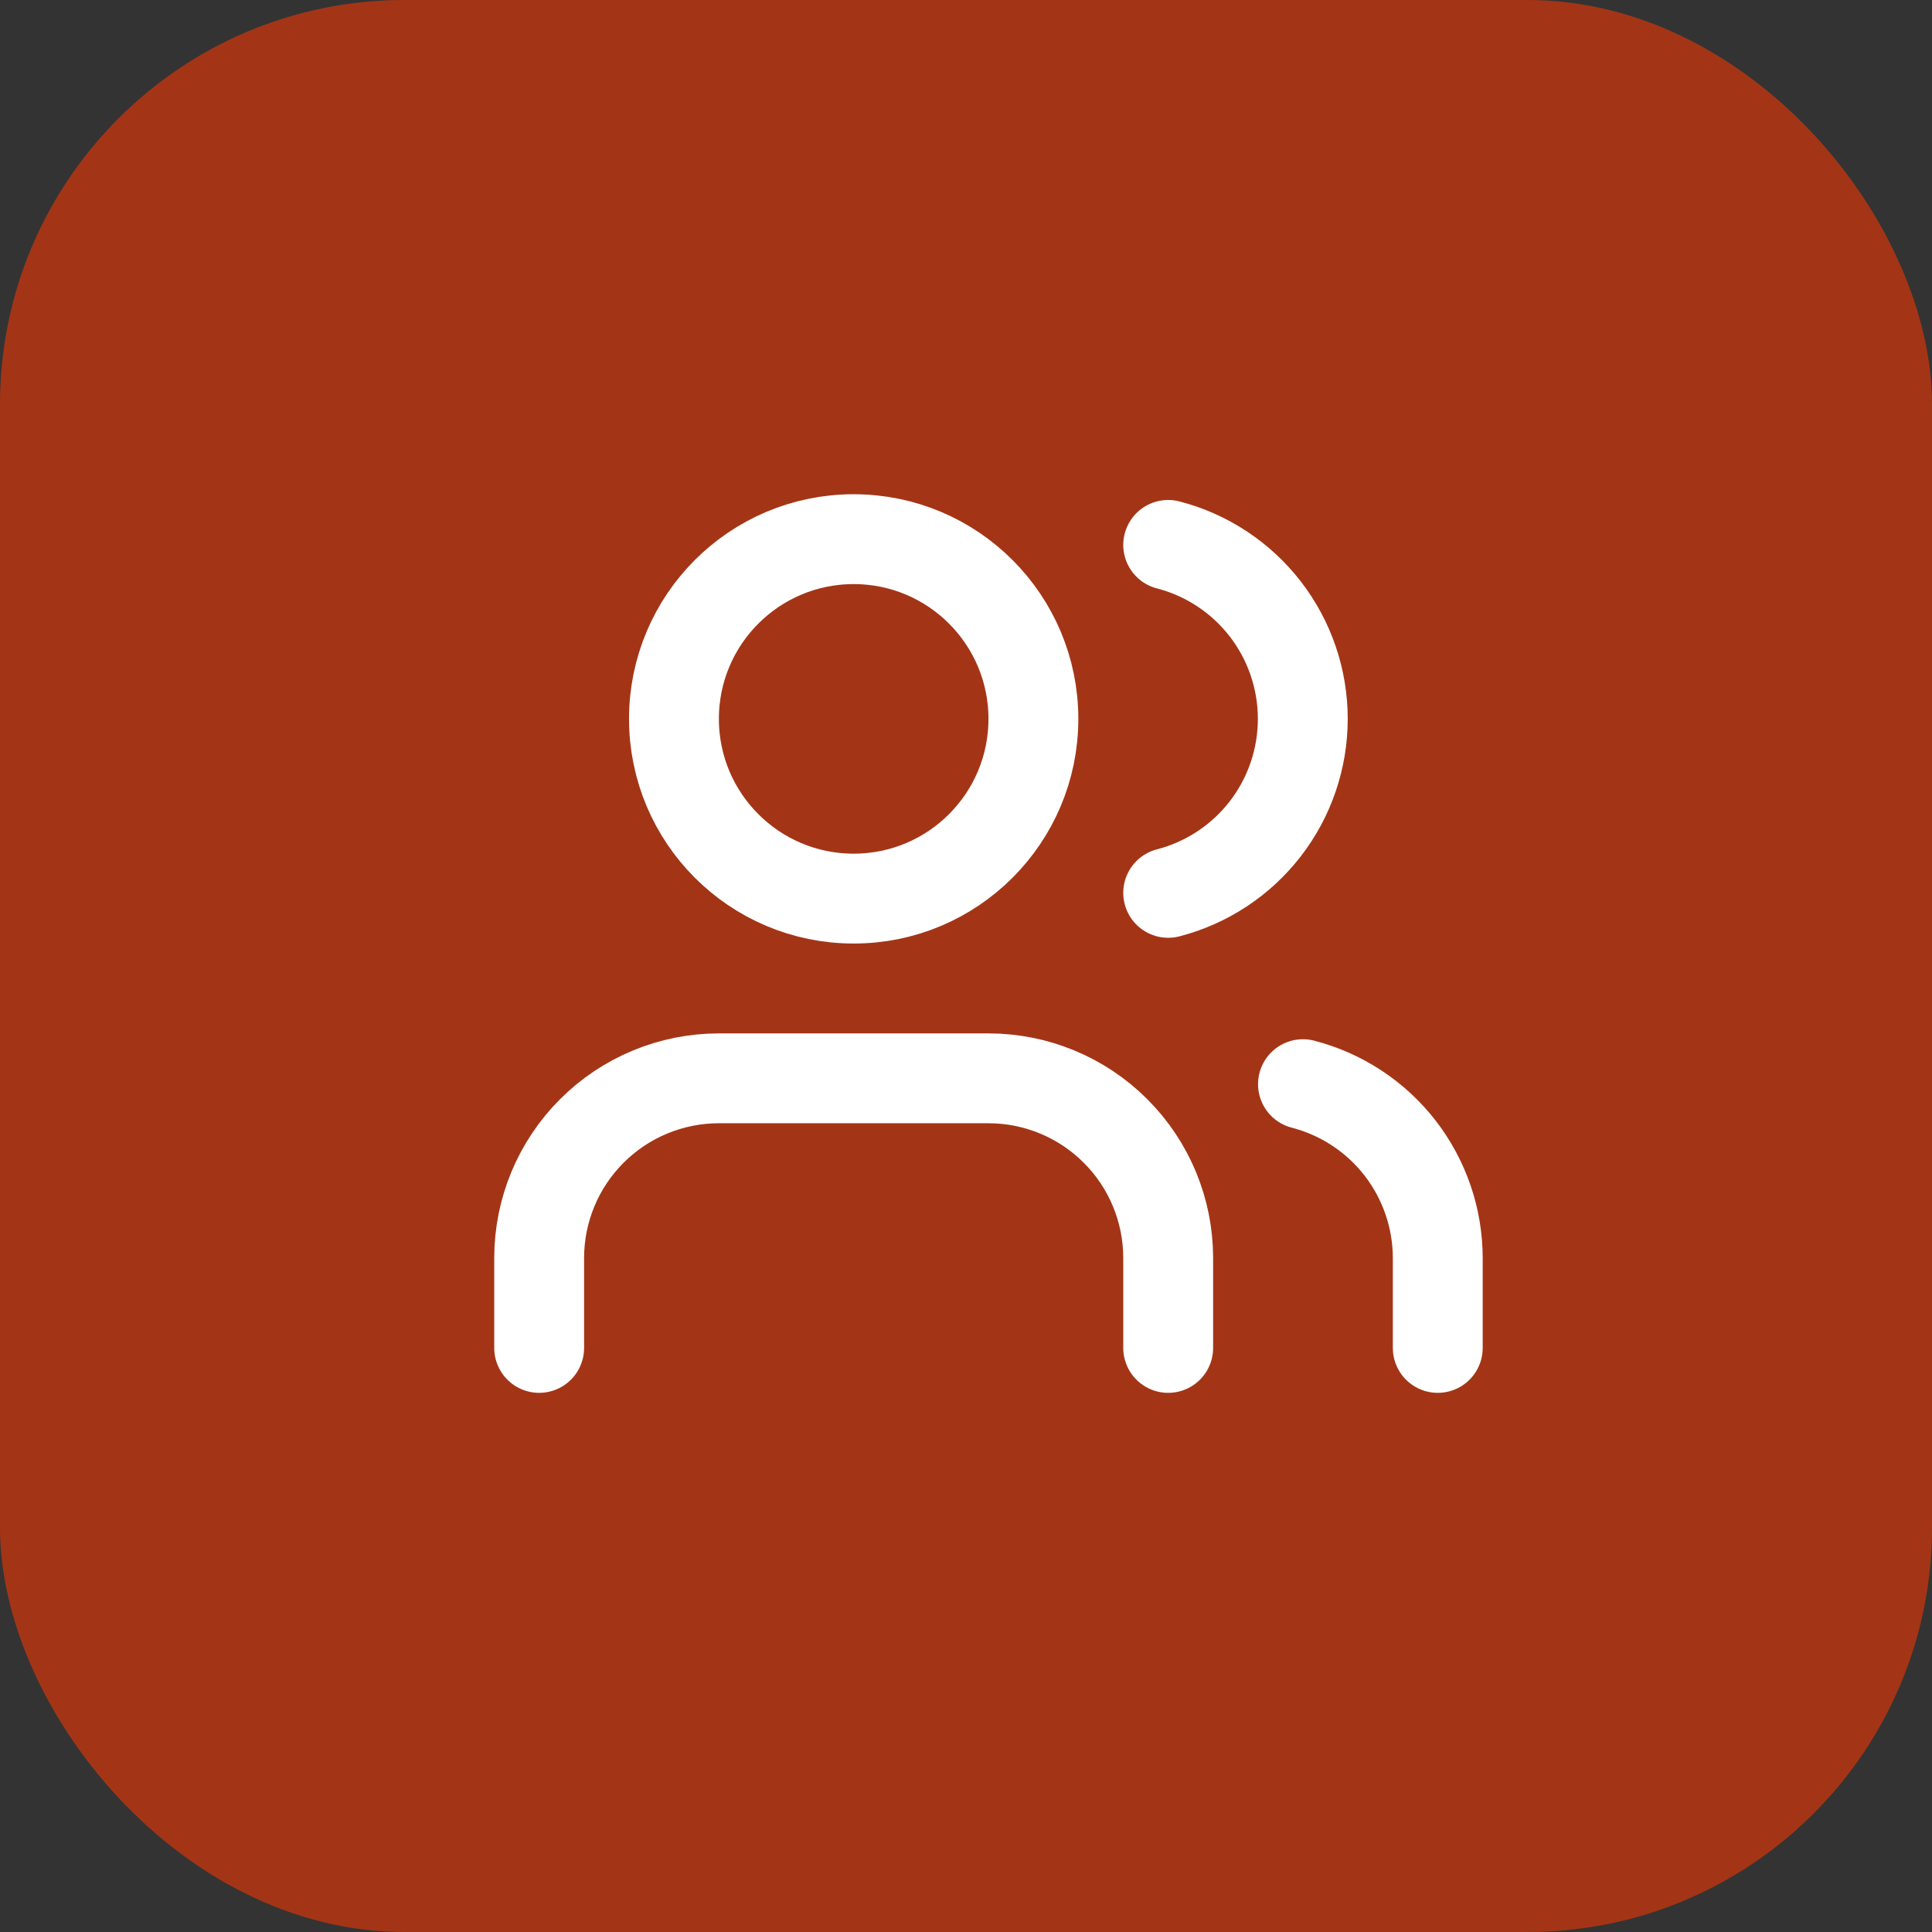 <svg xmlns="http://www.w3.org/2000/svg" width="43" height="43" viewBox="0 0 43 43" fill="none"><rect x="0" y="0" width="43" height="43" fill="#333333" stroke="none"/><rect width="43" height="43" rx="9" fill="#A33516"></rect><path d="M26 30V28C26 26.939 25.579 25.922 24.828 25.172C24.078 24.421 23.061 24 22 24H16C14.939 24 13.922 24.421 13.172 25.172C12.421 25.922 12 26.939 12 28V30" stroke="white" stroke-width="2" stroke-linecap="round" stroke-linejoin="round"></path><path d="M26 12.128C26.858 12.35 27.617 12.851 28.16 13.552C28.702 14.253 28.996 15.114 28.996 16C28.996 16.886 28.702 17.747 28.16 18.448C27.617 19.149 26.858 19.65 26 19.872" stroke="white" stroke-width="2" stroke-linecap="round" stroke-linejoin="round"></path><path d="M32 30V28C31.999 27.114 31.704 26.253 31.161 25.552C30.618 24.852 29.858 24.352 29 24.13" stroke="white" stroke-width="2" stroke-linecap="round" stroke-linejoin="round"></path><path d="M19 20C21.209 20 23 18.209 23 16C23 13.791 21.209 12 19 12C16.791 12 15 13.791 15 16C15 18.209 16.791 20 19 20Z" stroke="white" stroke-width="2" stroke-linecap="round" stroke-linejoin="round"></path></svg>